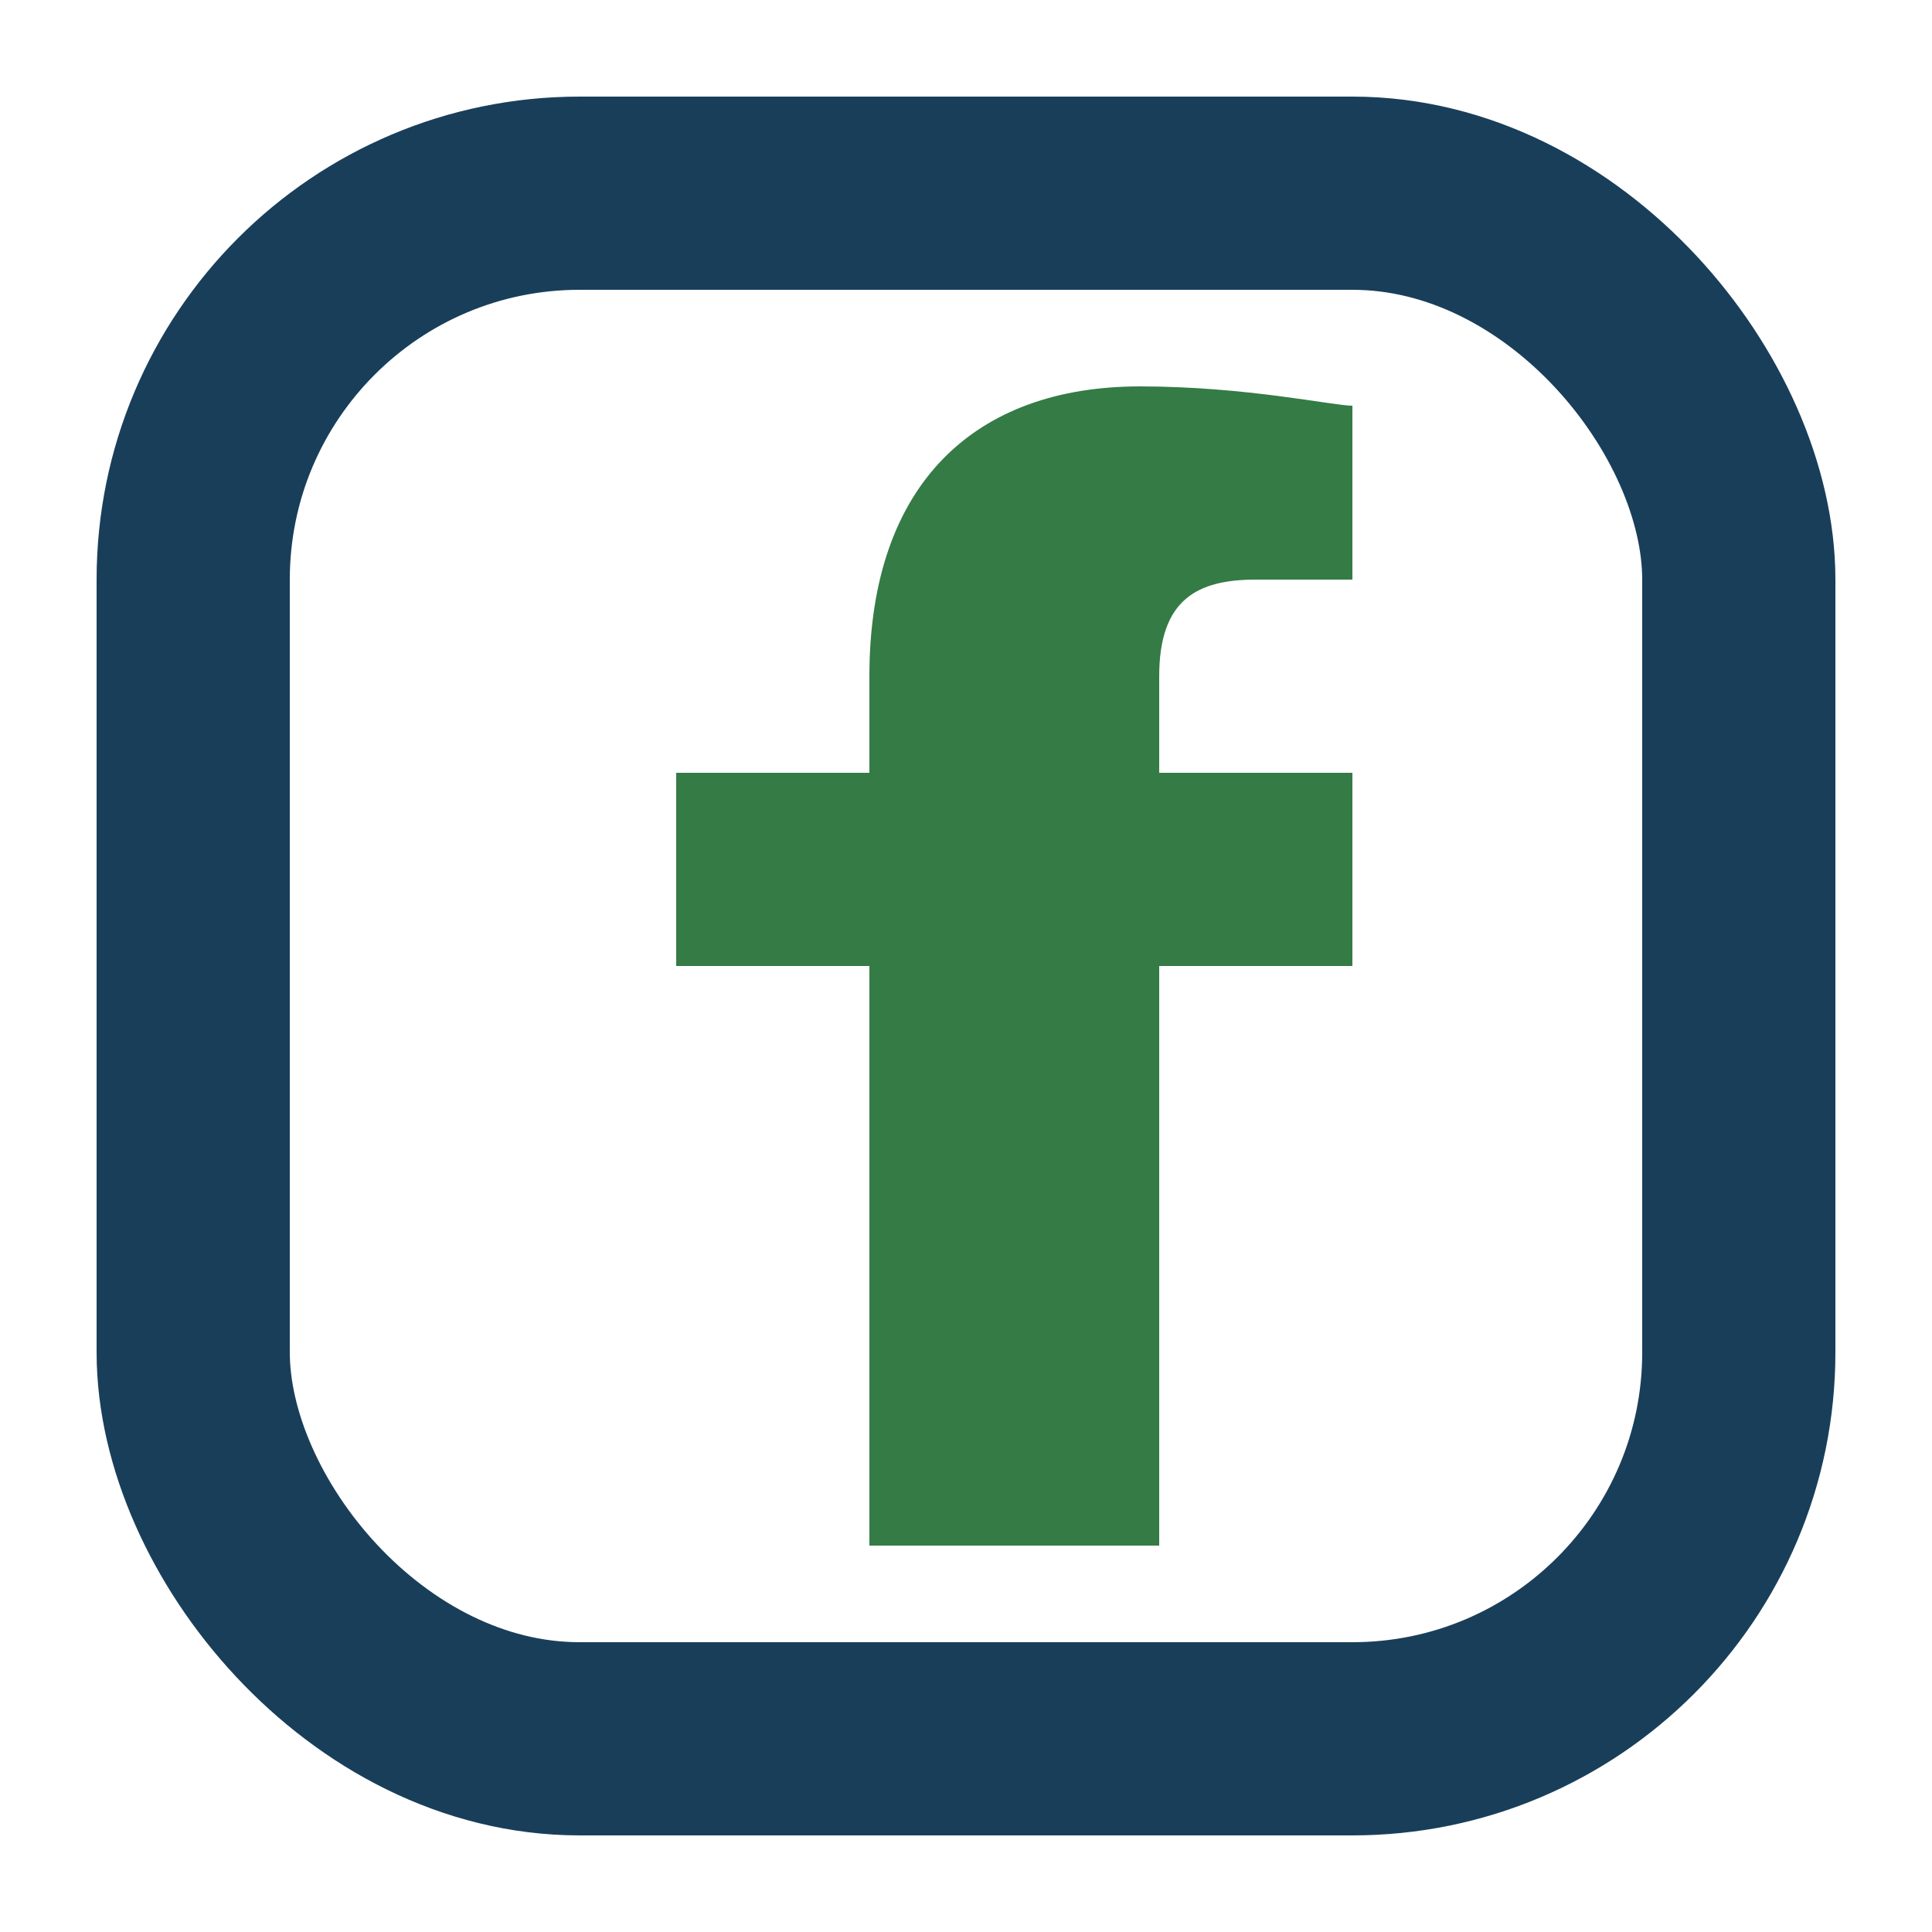<?xml version="1.0" encoding="UTF-8"?>
<svg xmlns="http://www.w3.org/2000/svg" width="20" height="20" viewBox="0 0 20 20"><rect x="2" y="2" width="16" height="16" rx="4" fill="none" stroke="#193E5A" stroke-width="2"/><path d="M12 10h2V8h-2V7c0-.8.4-1 1-1h1V4.2c-.2 0-1.1-.2-2.2-.2C10.1 4 9 5 9 7v1H7v2h2v6h3v-6z" fill="#347B46"/></svg>